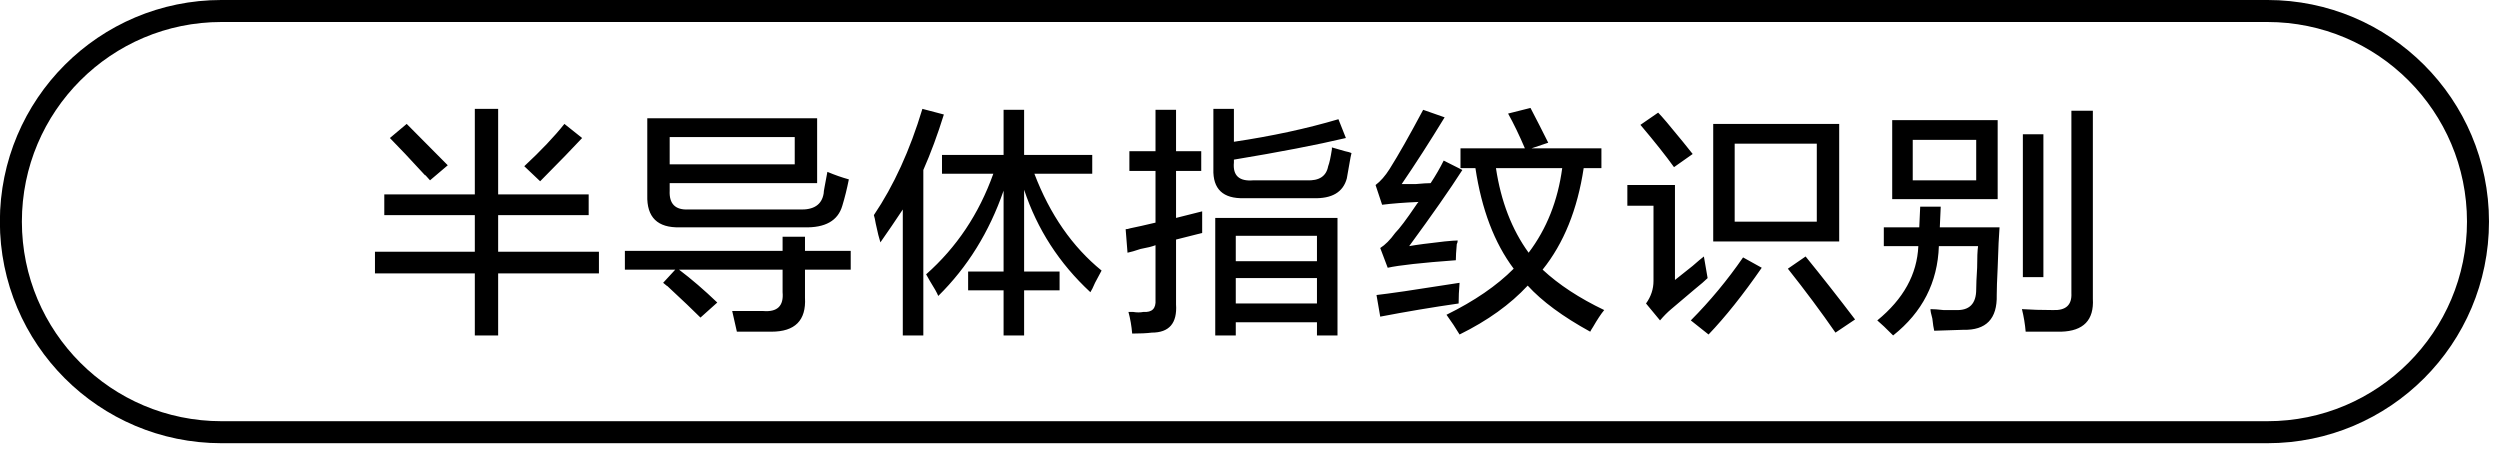 <svg 
 xmlns="http://www.w3.org/2000/svg"
 xmlns:xlink="http://www.w3.org/1999/xlink"
 width="166.195px" height="30.194px">
<defs>
<linearGradient id="PSgrad_0" x1="0%" x2="0%" y1="100%" y2="0%">
  <stop offset="0%" stop-color="rgb(146,182,194)" stop-opacity="1" />
  <stop offset="100%" stop-color="rgb(255,255,255)" stop-opacity="1" />
</linearGradient>

</defs>
<path fill-rule="evenodd"  fill="rgb(0, 0, 0)"
 d="M137.019,22.050 C136.275,22.050 135.489,22.050 134.662,22.050 C134.620,21.550 134.538,21.050 134.414,20.550 C135.034,20.591 135.717,20.612 136.461,20.612 C137.330,20.653 137.743,20.279 137.702,19.487 L137.702,7.362 L139.129,7.362 L139.129,19.862 C139.211,21.278 138.508,22.008 137.019,22.050 ZM134.476,8.925 L135.841,8.925 L135.841,18.425 L134.476,18.425 L134.476,8.925 ZM132.739,19.612 C132.779,21.195 132.035,21.966 130.505,21.925 L128.582,21.987 C128.540,21.820 128.499,21.550 128.458,21.175 C128.375,20.883 128.334,20.675 128.334,20.550 C128.540,20.550 128.830,20.570 129.202,20.612 C129.575,20.612 129.843,20.612 130.009,20.612 C130.918,20.653 131.374,20.196 131.374,19.237 C131.374,18.946 131.394,18.467 131.436,17.800 C131.436,17.134 131.456,16.654 131.498,16.362 L128.892,16.362 C128.809,18.779 127.796,20.758 125.852,22.300 C125.397,21.841 125.046,21.508 124.798,21.300 C126.535,19.884 127.444,18.237 127.527,16.362 L125.232,16.362 L125.232,15.112 L127.589,15.112 L127.651,13.737 L129.016,13.737 L128.954,15.112 L132.925,15.112 C132.883,15.612 132.841,16.509 132.801,17.800 C132.759,18.634 132.739,19.237 132.739,19.612 ZM125.790,7.987 L132.801,7.987 L132.801,13.237 L125.790,13.237 L125.790,7.987 ZM127.155,11.987 L131.374,11.987 L131.374,9.300 L127.155,9.300 L127.155,11.987 ZM118.854,17.862 L120.033,17.050 C121.150,18.425 122.245,19.821 123.321,21.237 L122.018,22.112 C121.066,20.737 120.012,19.321 118.854,17.862 ZM113.891,8.237 L122.266,8.237 L122.266,16.050 L113.891,16.050 L113.891,8.237 ZM115.318,14.737 L120.777,14.737 L120.777,9.550 L115.318,9.550 L115.318,14.737 ZM111.099,20.550 C110.851,20.758 110.603,21.008 110.355,21.300 L109.424,20.175 C109.755,19.717 109.921,19.217 109.921,18.675 L109.921,13.675 L108.183,13.675 L108.183,12.300 L111.348,12.300 L111.348,18.612 C111.554,18.446 111.947,18.134 112.526,17.675 C112.857,17.384 113.105,17.175 113.271,17.050 L113.519,18.487 C113.353,18.654 113.063,18.904 112.650,19.237 C111.864,19.904 111.348,20.342 111.099,20.550 ZM109.052,8.300 L110.231,7.487 C110.355,7.612 110.541,7.821 110.789,8.112 C111.658,9.154 112.236,9.862 112.526,10.237 L111.285,11.112 C110.747,10.362 110.003,9.425 109.052,8.300 ZM105.900,21.737 C105.817,21.862 105.755,21.966 105.714,22.050 C103.894,21.050 102.509,20.029 101.558,18.987 C100.399,20.237 98.890,21.320 97.029,22.237 C96.781,21.820 96.491,21.383 96.160,20.925 C98.021,20.009 99.510,18.987 100.627,17.862 C99.345,16.154 98.496,13.925 98.083,11.175 L97.091,11.175 L97.091,9.862 L101.372,9.862 C100.999,8.987 100.627,8.217 100.255,7.550 L101.744,7.175 C102.157,7.967 102.550,8.737 102.923,9.487 L101.806,9.862 L106.459,9.862 L106.459,11.175 L105.280,11.175 C104.866,13.925 103.956,16.175 102.550,17.925 C103.625,18.925 104.990,19.821 106.645,20.612 C106.437,20.862 106.189,21.237 105.900,21.737 ZM103.853,11.175 L99.448,11.175 C99.779,13.384 100.503,15.259 101.620,16.800 C102.819,15.217 103.563,13.342 103.853,11.175 ZM94.113,12.237 C94.568,12.196 94.898,12.175 95.106,12.175 C95.436,11.675 95.726,11.175 95.974,10.675 L97.215,11.300 C96.387,12.592 95.208,14.279 93.679,16.362 C94.133,16.279 94.919,16.175 96.036,16.050 C96.449,16.009 96.739,15.987 96.905,15.987 C96.905,16.071 96.883,16.154 96.843,16.237 C96.801,16.696 96.781,17.050 96.781,17.300 C94.506,17.467 92.996,17.634 92.252,17.800 L91.755,16.487 C92.086,16.279 92.417,15.946 92.748,15.487 C93.037,15.196 93.493,14.592 94.113,13.675 C94.195,13.550 94.257,13.467 94.299,13.425 C93.347,13.467 92.541,13.529 91.880,13.612 L91.445,12.300 C91.776,12.050 92.086,11.696 92.376,11.237 C92.955,10.321 93.699,9.009 94.609,7.300 L96.036,7.800 C95.044,9.425 94.092,10.904 93.182,12.237 C93.347,12.237 93.657,12.237 94.113,12.237 ZM89.410,10.050 C89.617,10.092 89.761,10.134 89.845,10.175 C89.803,10.342 89.761,10.550 89.721,10.800 C89.637,11.259 89.575,11.612 89.534,11.862 C89.286,12.779 88.542,13.217 87.301,13.175 L82.710,13.175 C81.304,13.217 80.621,12.571 80.663,11.237 L80.663,7.237 L82.028,7.237 L82.028,9.425 C84.550,9.050 86.867,8.550 88.976,7.925 L89.472,9.175 C87.528,9.634 85.046,10.112 82.028,10.612 L82.028,10.800 C81.944,11.675 82.379,12.071 83.331,11.987 L86.867,11.987 C87.694,12.029 88.170,11.717 88.294,11.050 C88.376,10.842 88.458,10.467 88.542,9.925 C88.542,9.884 88.542,9.842 88.542,9.800 C88.707,9.842 88.996,9.925 89.410,10.050 ZM78.181,20.237 C78.264,21.487 77.726,22.112 76.568,22.112 C76.237,22.153 75.802,22.175 75.265,22.175 C75.224,21.675 75.141,21.195 75.017,20.737 C75.100,20.737 75.203,20.737 75.327,20.737 C75.576,20.778 75.802,20.778 76.010,20.737 C76.589,20.778 76.857,20.508 76.816,19.925 L76.816,16.300 C76.609,16.384 76.278,16.467 75.824,16.550 C75.452,16.675 75.162,16.759 74.955,16.800 L74.831,15.237 C74.914,15.237 75.017,15.217 75.141,15.175 C75.554,15.092 76.113,14.967 76.816,14.800 L76.816,11.362 L75.079,11.362 L75.079,10.050 L76.816,10.050 L76.816,7.300 L78.181,7.300 L78.181,10.050 L79.856,10.050 L79.856,11.362 L78.181,11.362 L78.181,14.487 L79.918,14.050 C79.918,14.592 79.918,15.071 79.918,15.487 L78.181,15.925 L78.181,20.237 ZM72.796,18.800 C72.672,19.092 72.568,19.300 72.486,19.425 C70.417,17.509 68.950,15.237 68.081,12.612 L68.081,18.050 L70.439,18.050 L70.439,19.300 L68.081,19.300 L68.081,22.300 L66.716,22.300 L66.716,19.300 L64.359,19.300 L64.359,18.050 L66.716,18.050 L66.716,12.675 C65.764,15.425 64.317,17.759 62.374,19.675 C62.290,19.467 62.104,19.134 61.815,18.675 C61.691,18.467 61.608,18.321 61.567,18.237 C63.593,16.446 65.082,14.217 66.034,11.550 L62.622,11.550 L62.622,10.300 L66.716,10.300 L66.716,7.300 L68.081,7.300 L68.081,10.300 L72.610,10.300 L72.610,11.550 L68.764,11.550 C69.797,14.259 71.286,16.404 73.231,17.987 C73.147,18.154 73.003,18.425 72.796,18.800 ZM61.381,22.300 L60.016,22.300 L60.016,13.925 C59.520,14.675 59.024,15.404 58.527,16.112 C58.444,15.862 58.341,15.446 58.217,14.862 C58.175,14.612 58.134,14.425 58.093,14.300 C59.416,12.342 60.491,9.987 61.319,7.237 L62.746,7.612 C62.332,8.946 61.877,10.175 61.381,11.300 L61.381,22.300 ZM53.514,19.800 C53.597,21.300 52.852,22.050 51.281,22.050 C50.288,22.050 49.523,22.050 48.986,22.050 C48.902,21.675 48.799,21.216 48.675,20.675 C49.296,20.675 49.978,20.675 50.723,20.675 C51.674,20.758 52.108,20.342 52.025,19.425 L52.025,17.925 L45.139,17.925 C45.966,18.550 46.814,19.279 47.683,20.112 L46.566,21.112 C46.110,20.653 45.366,19.946 44.333,18.987 C44.415,19.071 44.333,19.009 44.084,18.800 L44.891,17.925 L41.541,17.925 L41.541,16.675 L52.025,16.675 L52.025,15.737 L53.514,15.737 L53.514,16.675 L56.554,16.675 L56.554,17.925 L53.514,17.925 L53.514,19.800 ZM53.452,15.112 L45.201,15.112 C43.712,15.154 42.988,14.446 43.030,12.987 L43.030,7.862 L54.321,7.862 L54.321,12.175 L44.519,12.175 L44.519,12.675 C44.477,13.550 44.891,13.967 45.759,13.925 L53.142,13.925 C54.093,13.967 54.631,13.612 54.755,12.862 C54.755,12.779 54.776,12.634 54.817,12.425 C54.900,12.009 54.962,11.675 55.003,11.425 C55.500,11.634 55.975,11.800 56.430,11.925 C56.306,12.550 56.161,13.134 55.996,13.675 C55.706,14.675 54.858,15.154 53.452,15.112 ZM52.832,10.925 L52.832,9.112 L44.519,9.112 L44.519,10.925 L52.832,10.925 ZM33.116,22.300 L31.565,22.300 L31.565,18.175 L24.927,18.175 L24.927,16.737 L31.565,16.737 L31.565,14.300 L25.547,14.300 L25.547,12.925 L31.565,12.925 L31.565,7.237 L33.116,7.237 L33.116,12.925 L39.134,12.925 L39.134,14.300 L33.116,14.300 L33.116,16.737 L39.816,16.737 L39.816,18.175 L33.116,18.175 L33.116,22.300 ZM34.853,11.050 C35.970,10.009 36.859,9.071 37.521,8.237 L38.699,9.175 C38.120,9.800 37.189,10.759 35.908,12.050 L34.853,11.050 ZM28.277,11.675 C27.284,10.592 26.498,9.759 25.919,9.175 L27.036,8.237 C27.905,9.112 28.814,10.029 29.766,10.987 L28.587,11.987 C28.297,11.654 28.193,11.550 28.277,11.675 ZM88.914,22.300 L87.549,22.300 L87.549,21.425 L82.152,21.425 L82.152,22.300 L80.787,22.300 L80.787,14.487 L88.914,14.487 L88.914,22.300 ZM87.549,15.675 L82.152,15.675 L82.152,17.362 L87.549,17.362 L87.549,15.675 ZM87.549,18.487 L82.152,18.487 L82.152,20.175 L87.549,20.175 L87.549,18.487 ZM97.029,18.800 C96.987,19.300 96.967,19.759 96.967,20.175 C95.230,20.425 93.493,20.716 91.755,21.050 L91.507,19.612 C91.880,19.571 92.500,19.487 93.368,19.362 C94.982,19.112 96.201,18.925 97.029,18.800 ZM117.117,17.800 C115.876,19.592 114.698,21.070 113.581,22.237 L112.402,21.300 C113.684,20.009 114.842,18.612 115.876,17.112 L117.117,17.800 Z"/>
<path fill-rule="evenodd"  stroke="rgb(0, 0, 0)" stroke-width="1.463px" stroke-linecap="butt" stroke-linejoin="miter" fill="none"
 d="M14.723,0.731 L150.732,0.731 C158.464,0.731 164.732,7.000 164.732,14.732 C164.732,22.463 158.464,28.732 150.732,28.732 L14.723,28.732 C6.991,28.732 0.723,22.463 0.723,14.732 C0.723,7.000 6.991,0.731 14.723,0.731 Z"/>
</svg>
